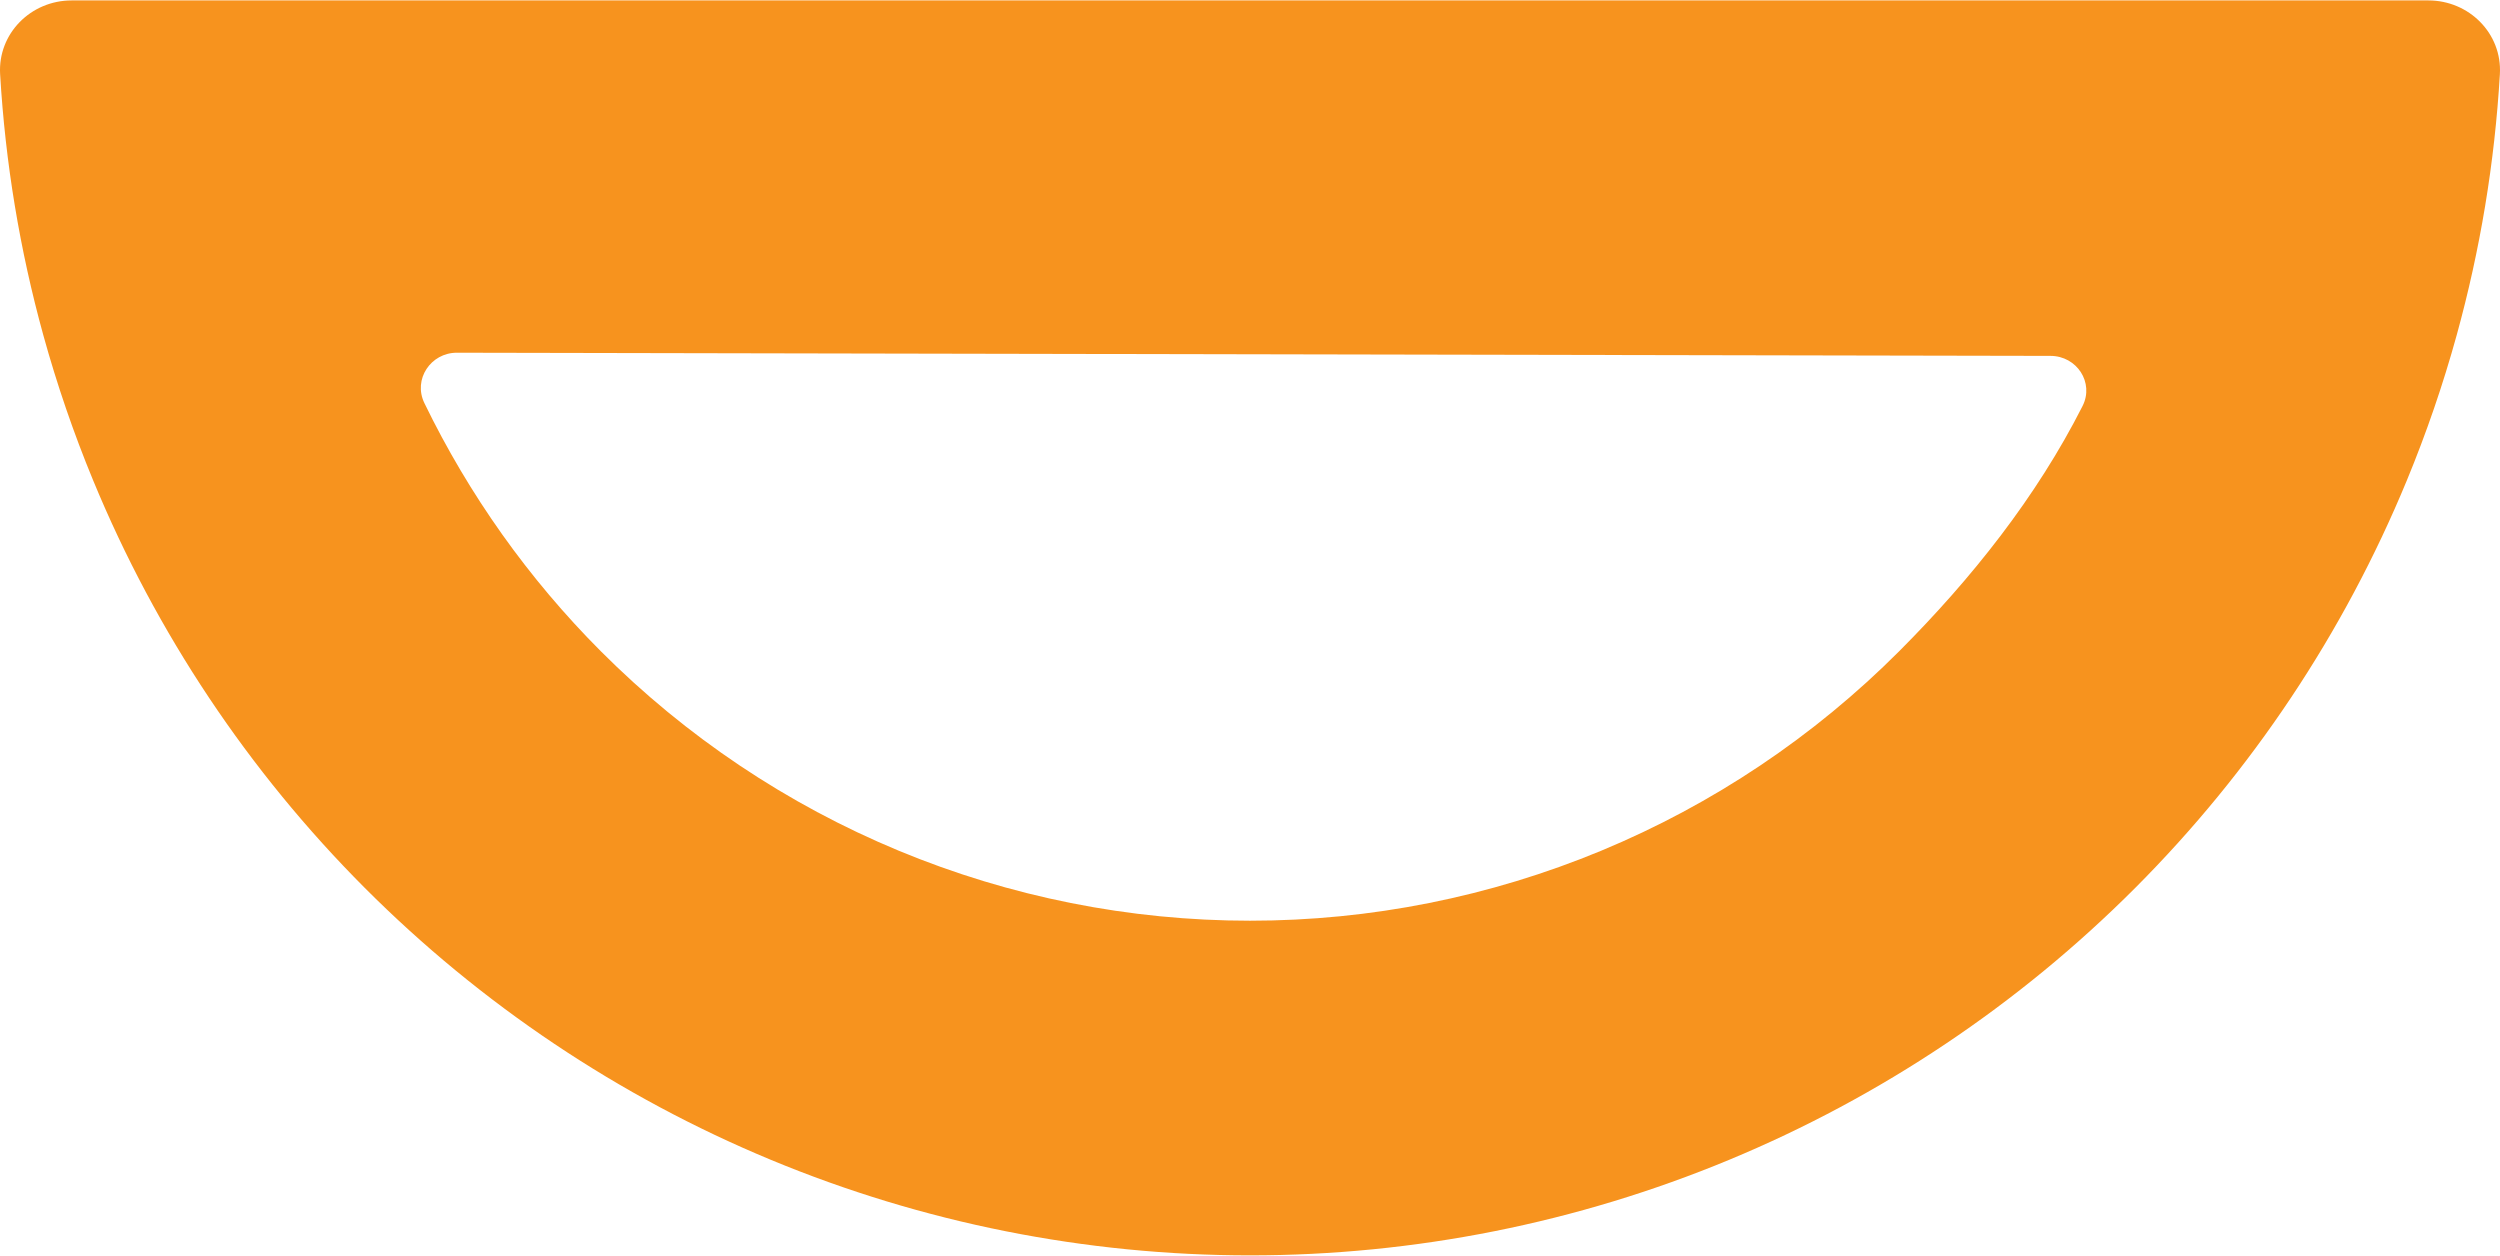 <svg width="432" height="217" viewBox="0 0 432 217" fill="none" xmlns="http://www.w3.org/2000/svg">
<path fill-rule="evenodd" clip-rule="evenodd" d="M16.116 83.06C12.719 74.842 9.838 66.439 7.481 57.901C3.421 43.193 0.918 28.083 0.021 12.823C-0.392 5.79 5.345 0.074 12.373 0.074H419.627C426.655 0.074 432.392 5.79 431.979 12.823C431.082 28.083 428.579 43.193 424.519 57.901C422.162 66.439 419.281 74.842 415.884 83.06C405.012 109.369 389.075 133.275 368.985 153.411C348.895 173.548 325.044 189.521 298.795 200.419C272.546 211.317 244.412 216.926 216 216.926C187.588 216.926 159.454 211.317 133.205 200.419C106.956 189.521 83.106 173.548 63.015 153.411C42.925 133.275 26.988 109.369 16.116 83.06ZM78.962 60.949C74.422 60.94 71.347 65.561 73.333 69.653C81.036 85.52 91.331 100.012 103.811 112.522C118.544 127.288 136.034 139.002 155.284 146.994C174.533 154.985 195.165 159.099 216 159.099C236.835 159.099 257.467 154.985 276.716 146.994C295.966 139.002 313.456 127.288 328.189 112.522C340.679 100.003 351.885 85.918 359.865 70.164C361.916 66.116 358.868 61.506 354.338 61.497L78.962 60.949Z" fill="#F7931E"/>
</svg>
